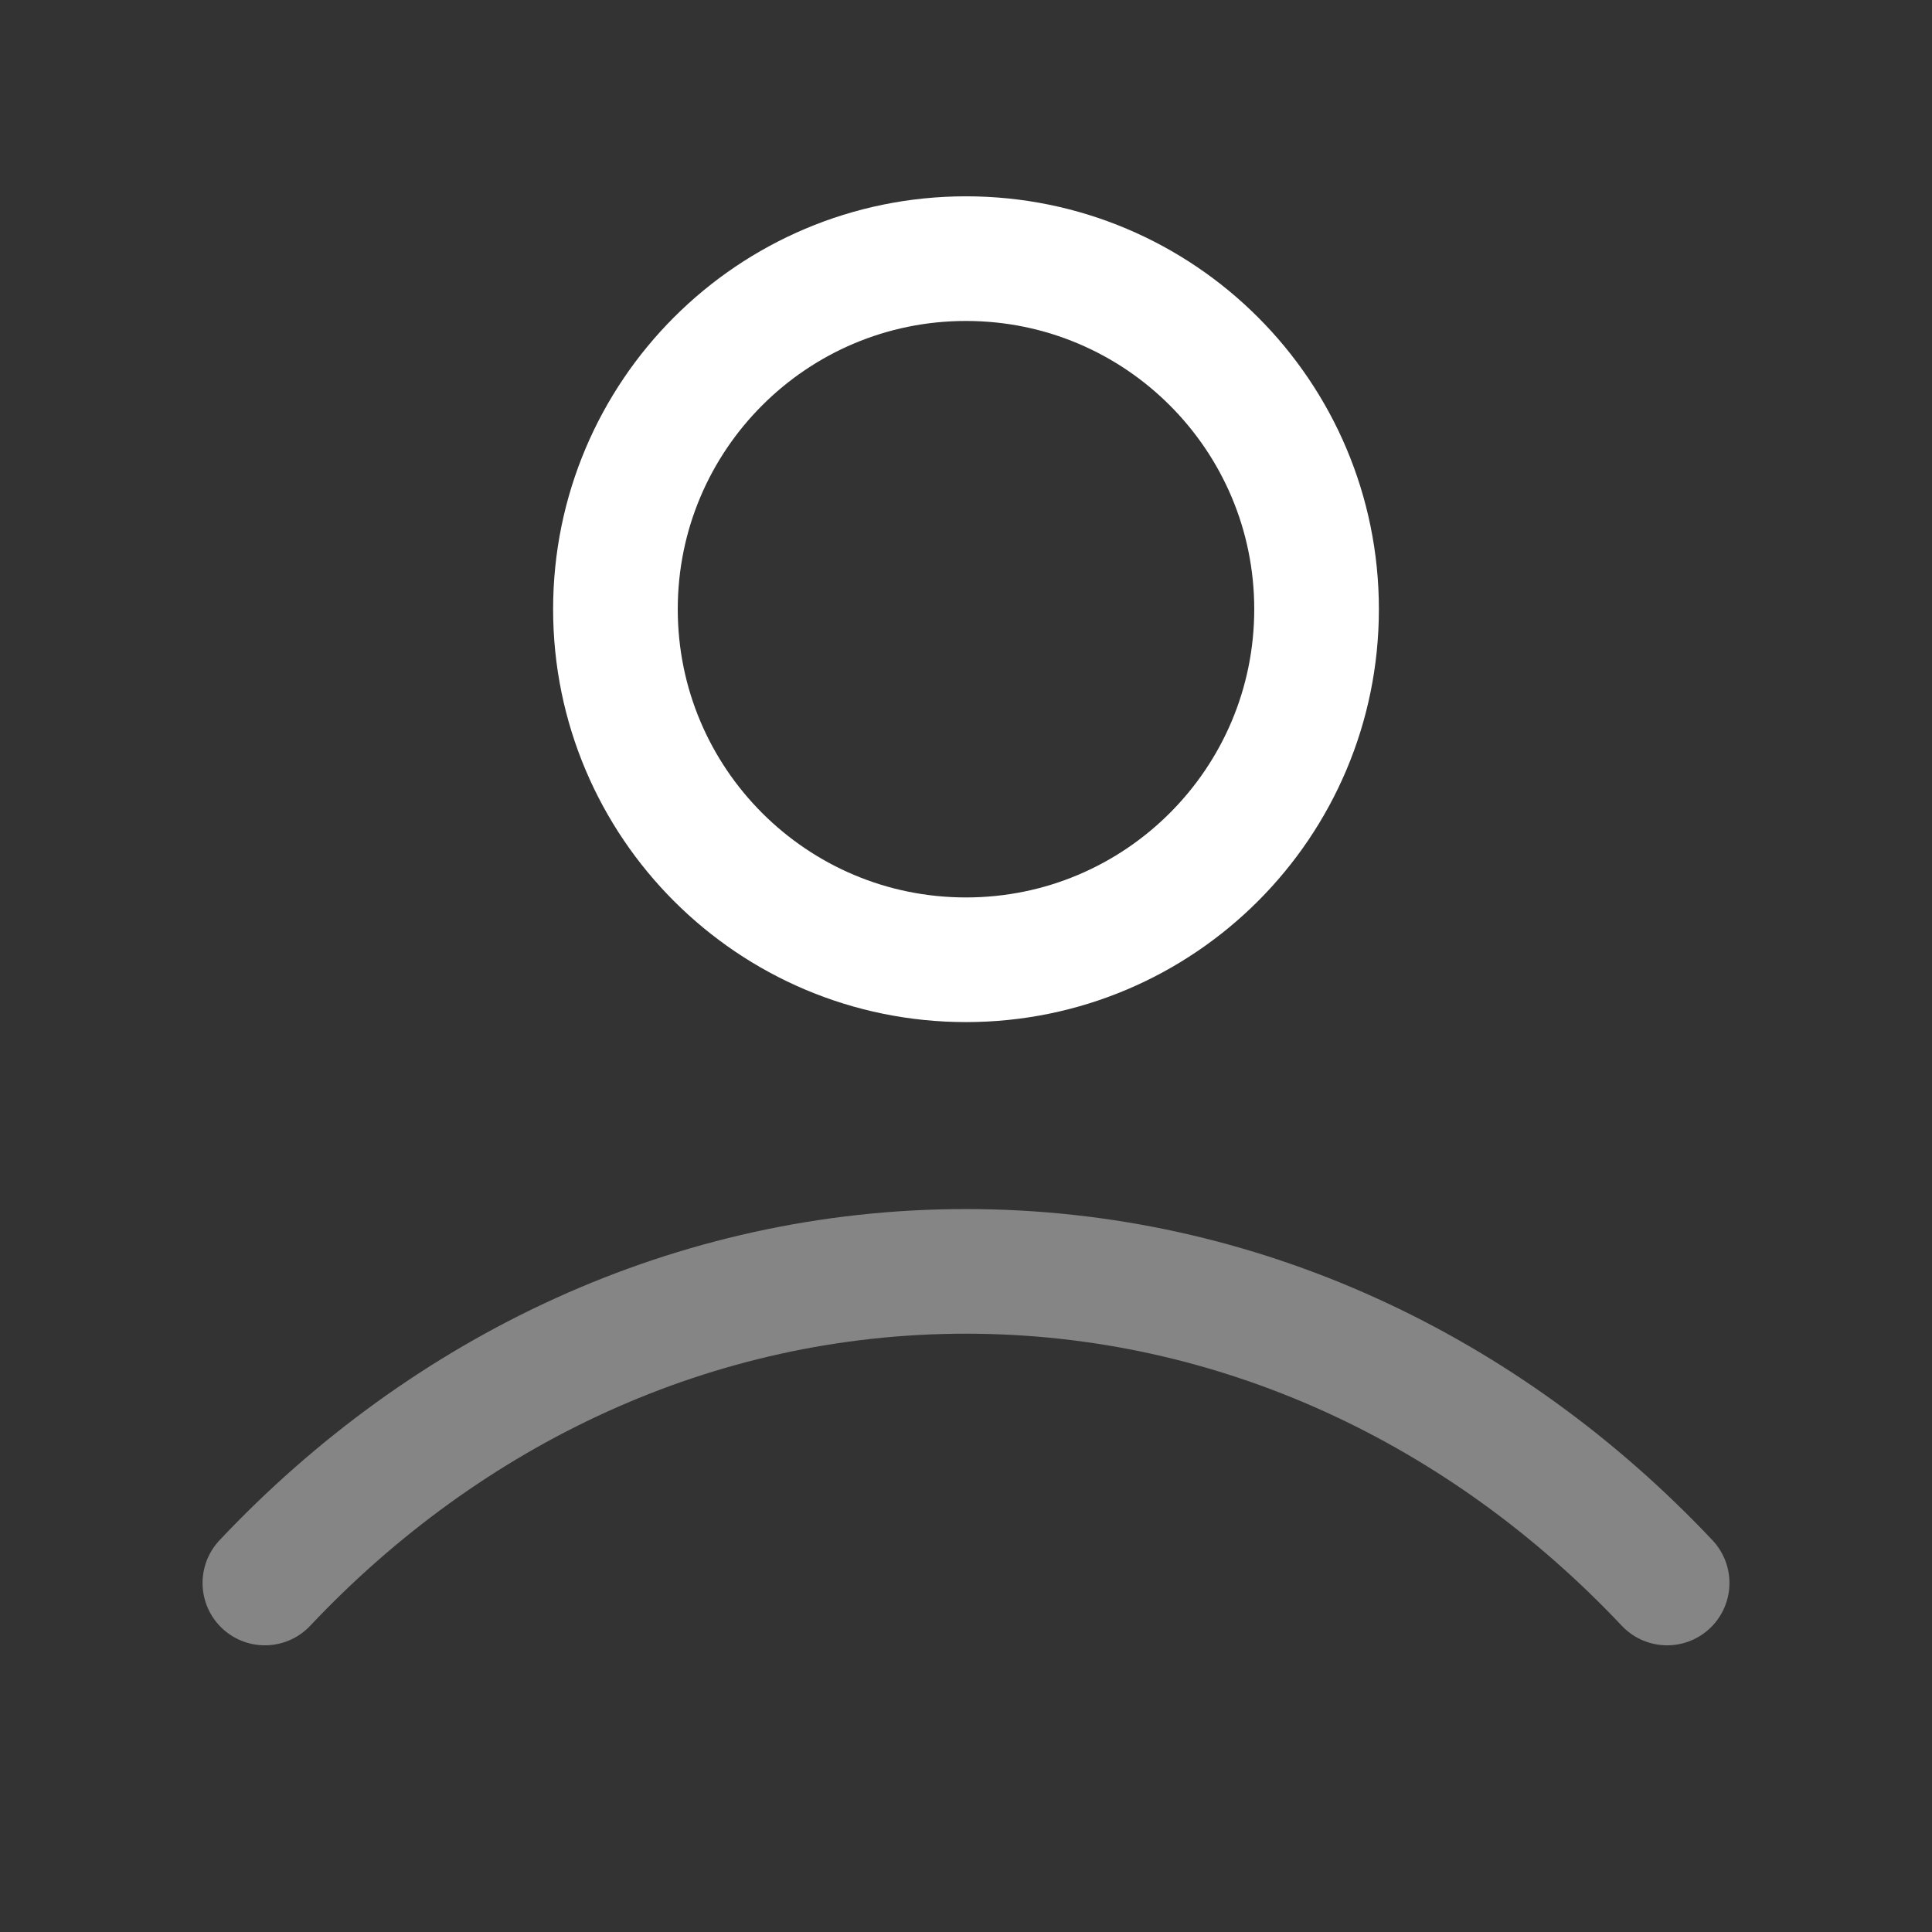 <svg width="31" height="31" viewBox="0 0 31 31" fill="none" xmlns="http://www.w3.org/2000/svg">
<rect x="0" y="0" width="31" height="31" fill="#333333" stroke="none"/>
<g id="user-03">
<path id="Accent" opacity="0.4" d="M4.25 25.4C7.17 22.303 11.134 20.4 15.5 20.4C19.866 20.4 23.83 22.303 26.75 25.4" stroke="white" stroke-width="2" stroke-linecap="round" stroke-linejoin="round"/>
<path id="Icon" d="M15.5 15.4C18.607 15.4 21.125 12.882 21.125 9.775C21.125 6.668 18.607 4.15 15.5 4.15C12.393 4.15 9.875 6.668 9.875 9.775C9.875 12.882 12.393 15.4 15.5 15.4Z" stroke="white" stroke-width="2" stroke-linecap="round" stroke-linejoin="round"/>
</g>
</svg>
